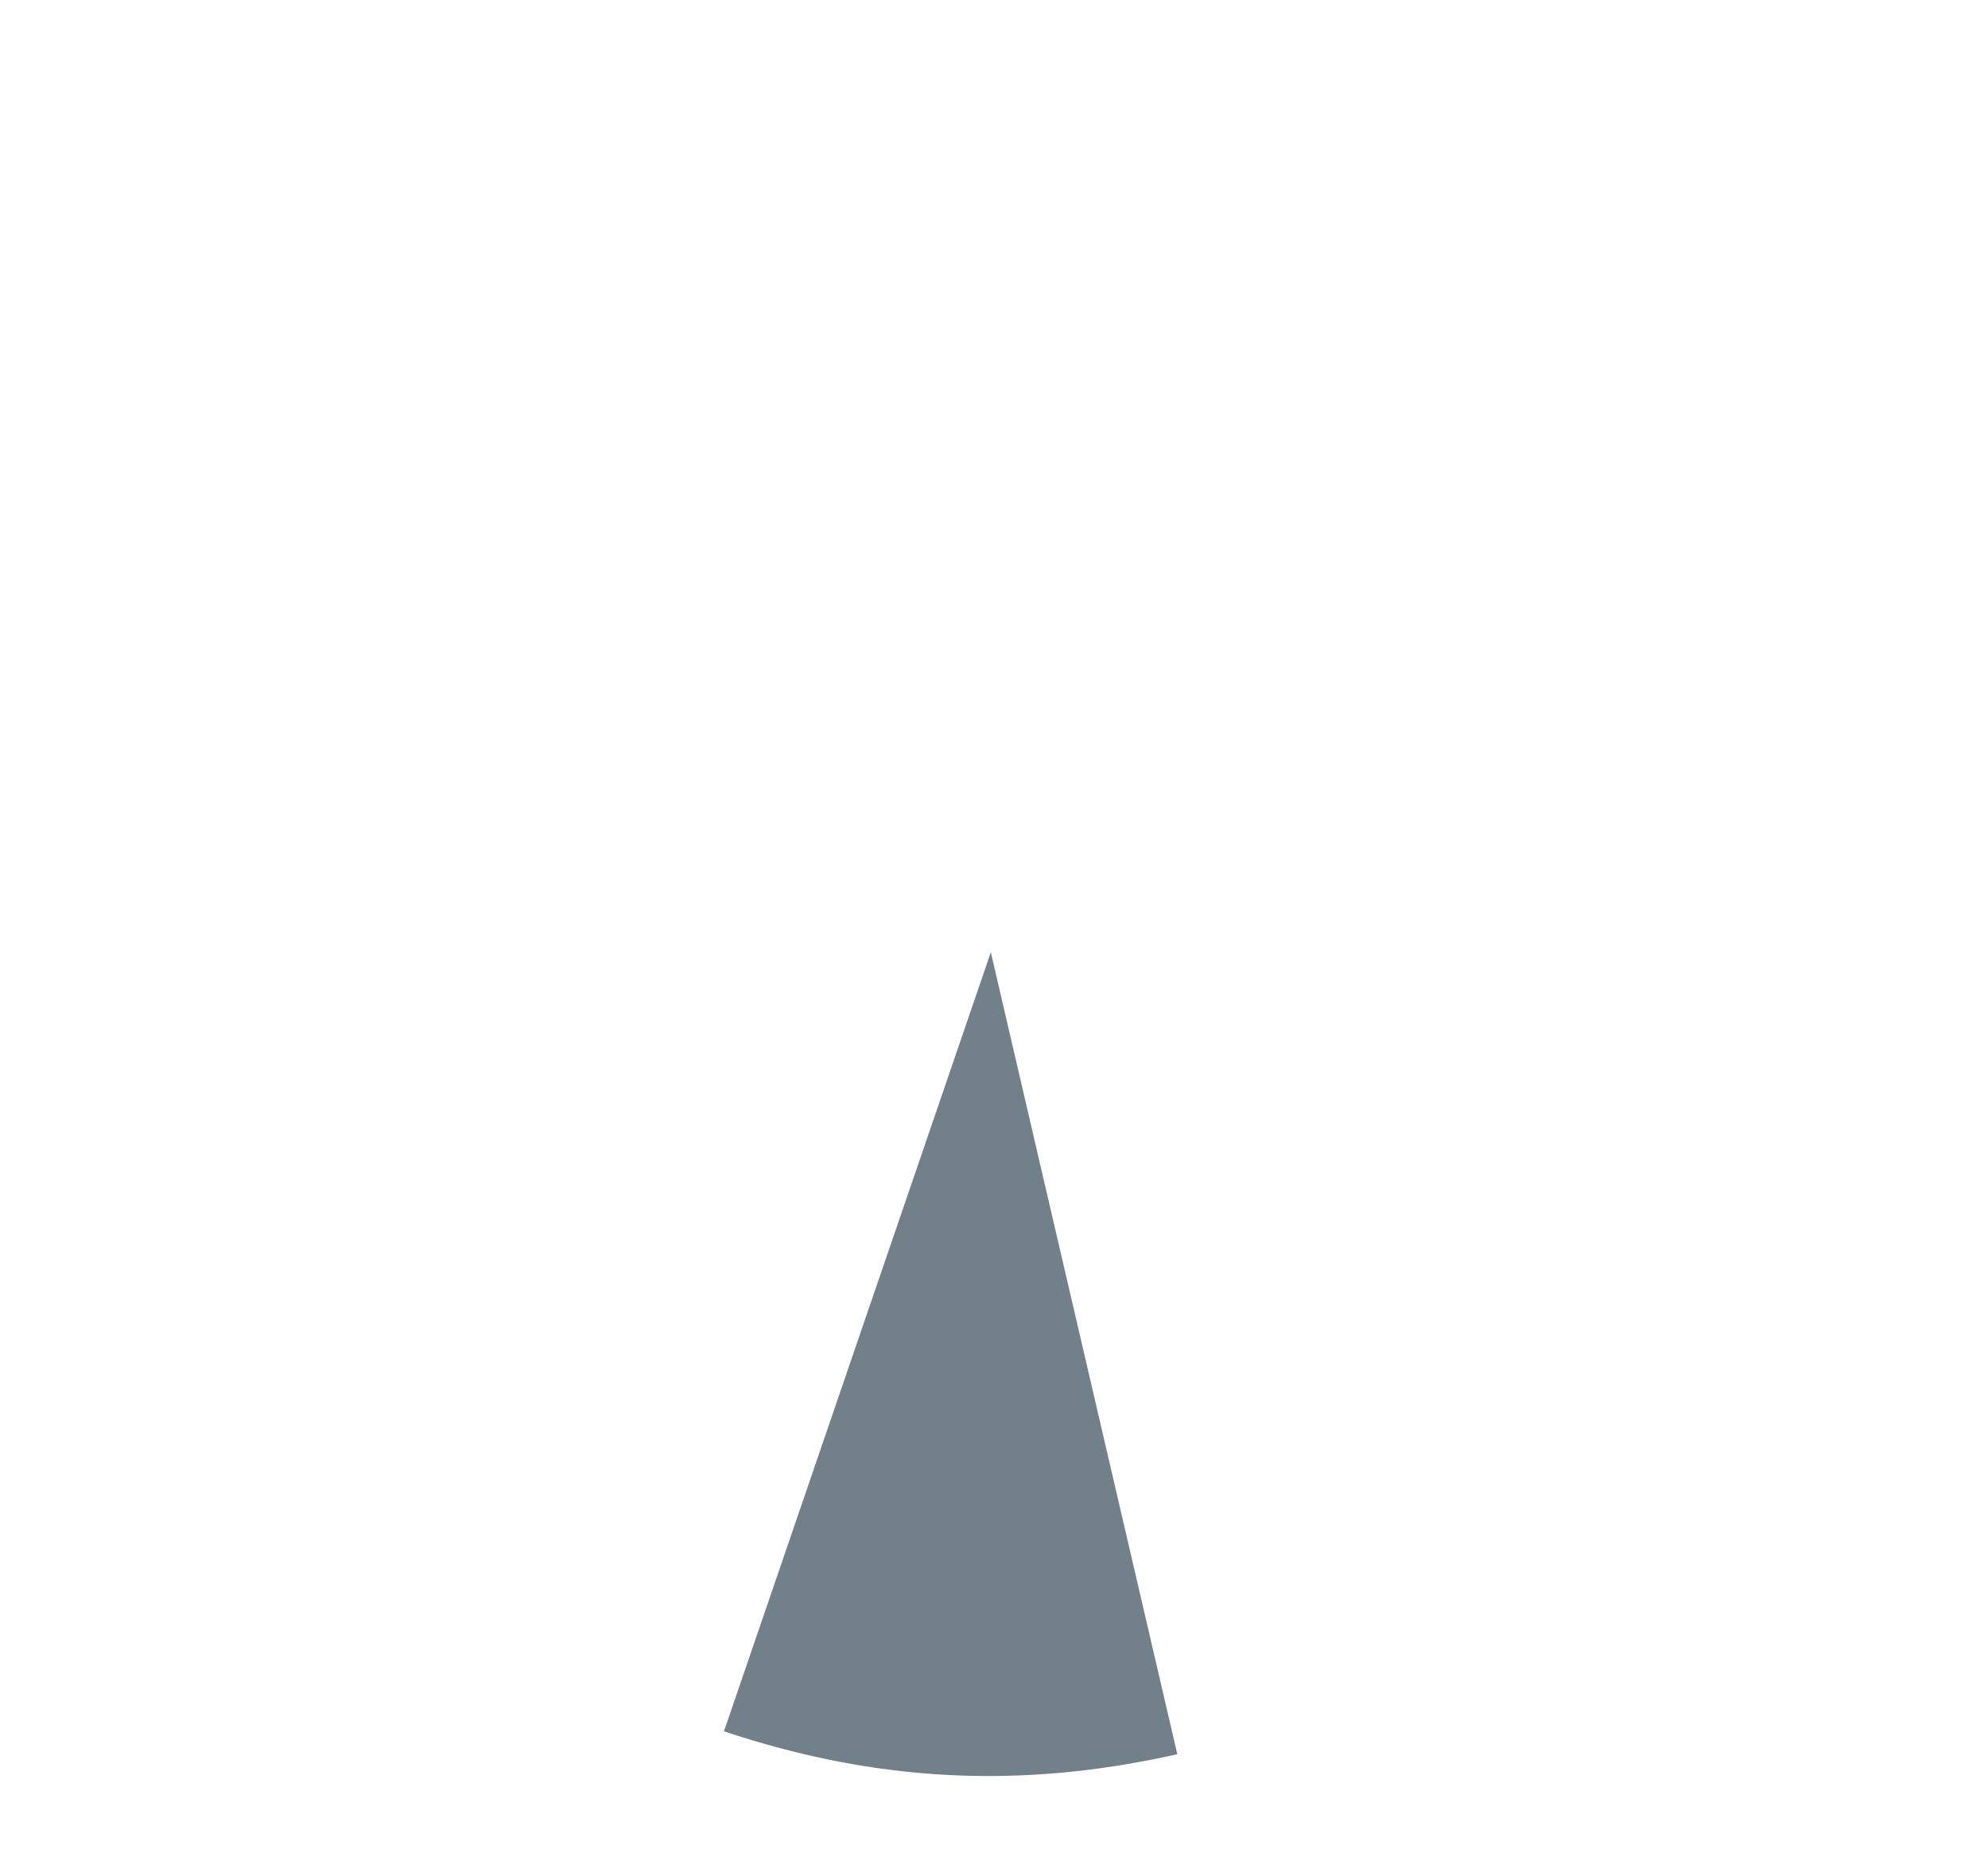 <?xml version="1.0" encoding="UTF-8"?><svg xmlns="http://www.w3.org/2000/svg" id="Layer_168094b4b51e50" data-name="Layer 1" viewBox="0 0 243.9 226.48" aria-hidden="true" style="fill:url(#CerosGradient_id1b34db3bd);" width="243px" height="226px">
  <defs><linearGradient class="cerosgradient" data-cerosgradient="true" id="CerosGradient_id1b34db3bd" gradientUnits="userSpaceOnUse" x1="50%" y1="100%" x2="50%" y2="0%"><stop offset="0%" stop-color="#72808A"/><stop offset="100%" stop-color="#72808A"/></linearGradient><linearGradient/>
    <style>
      .cls-1-68094b4b51e50{
        fill: #72808a;
      }
    </style>
  </defs>
  <path class="cls-1-68094b4b51e50" d="M121.56,116.64l22.88,98.38c-19.2,4.32-36.93,3.43-55.62-2.81l32.74-95.57Z" style="fill:url(#CerosGradient_id1b34db3bd);"/>
</svg>